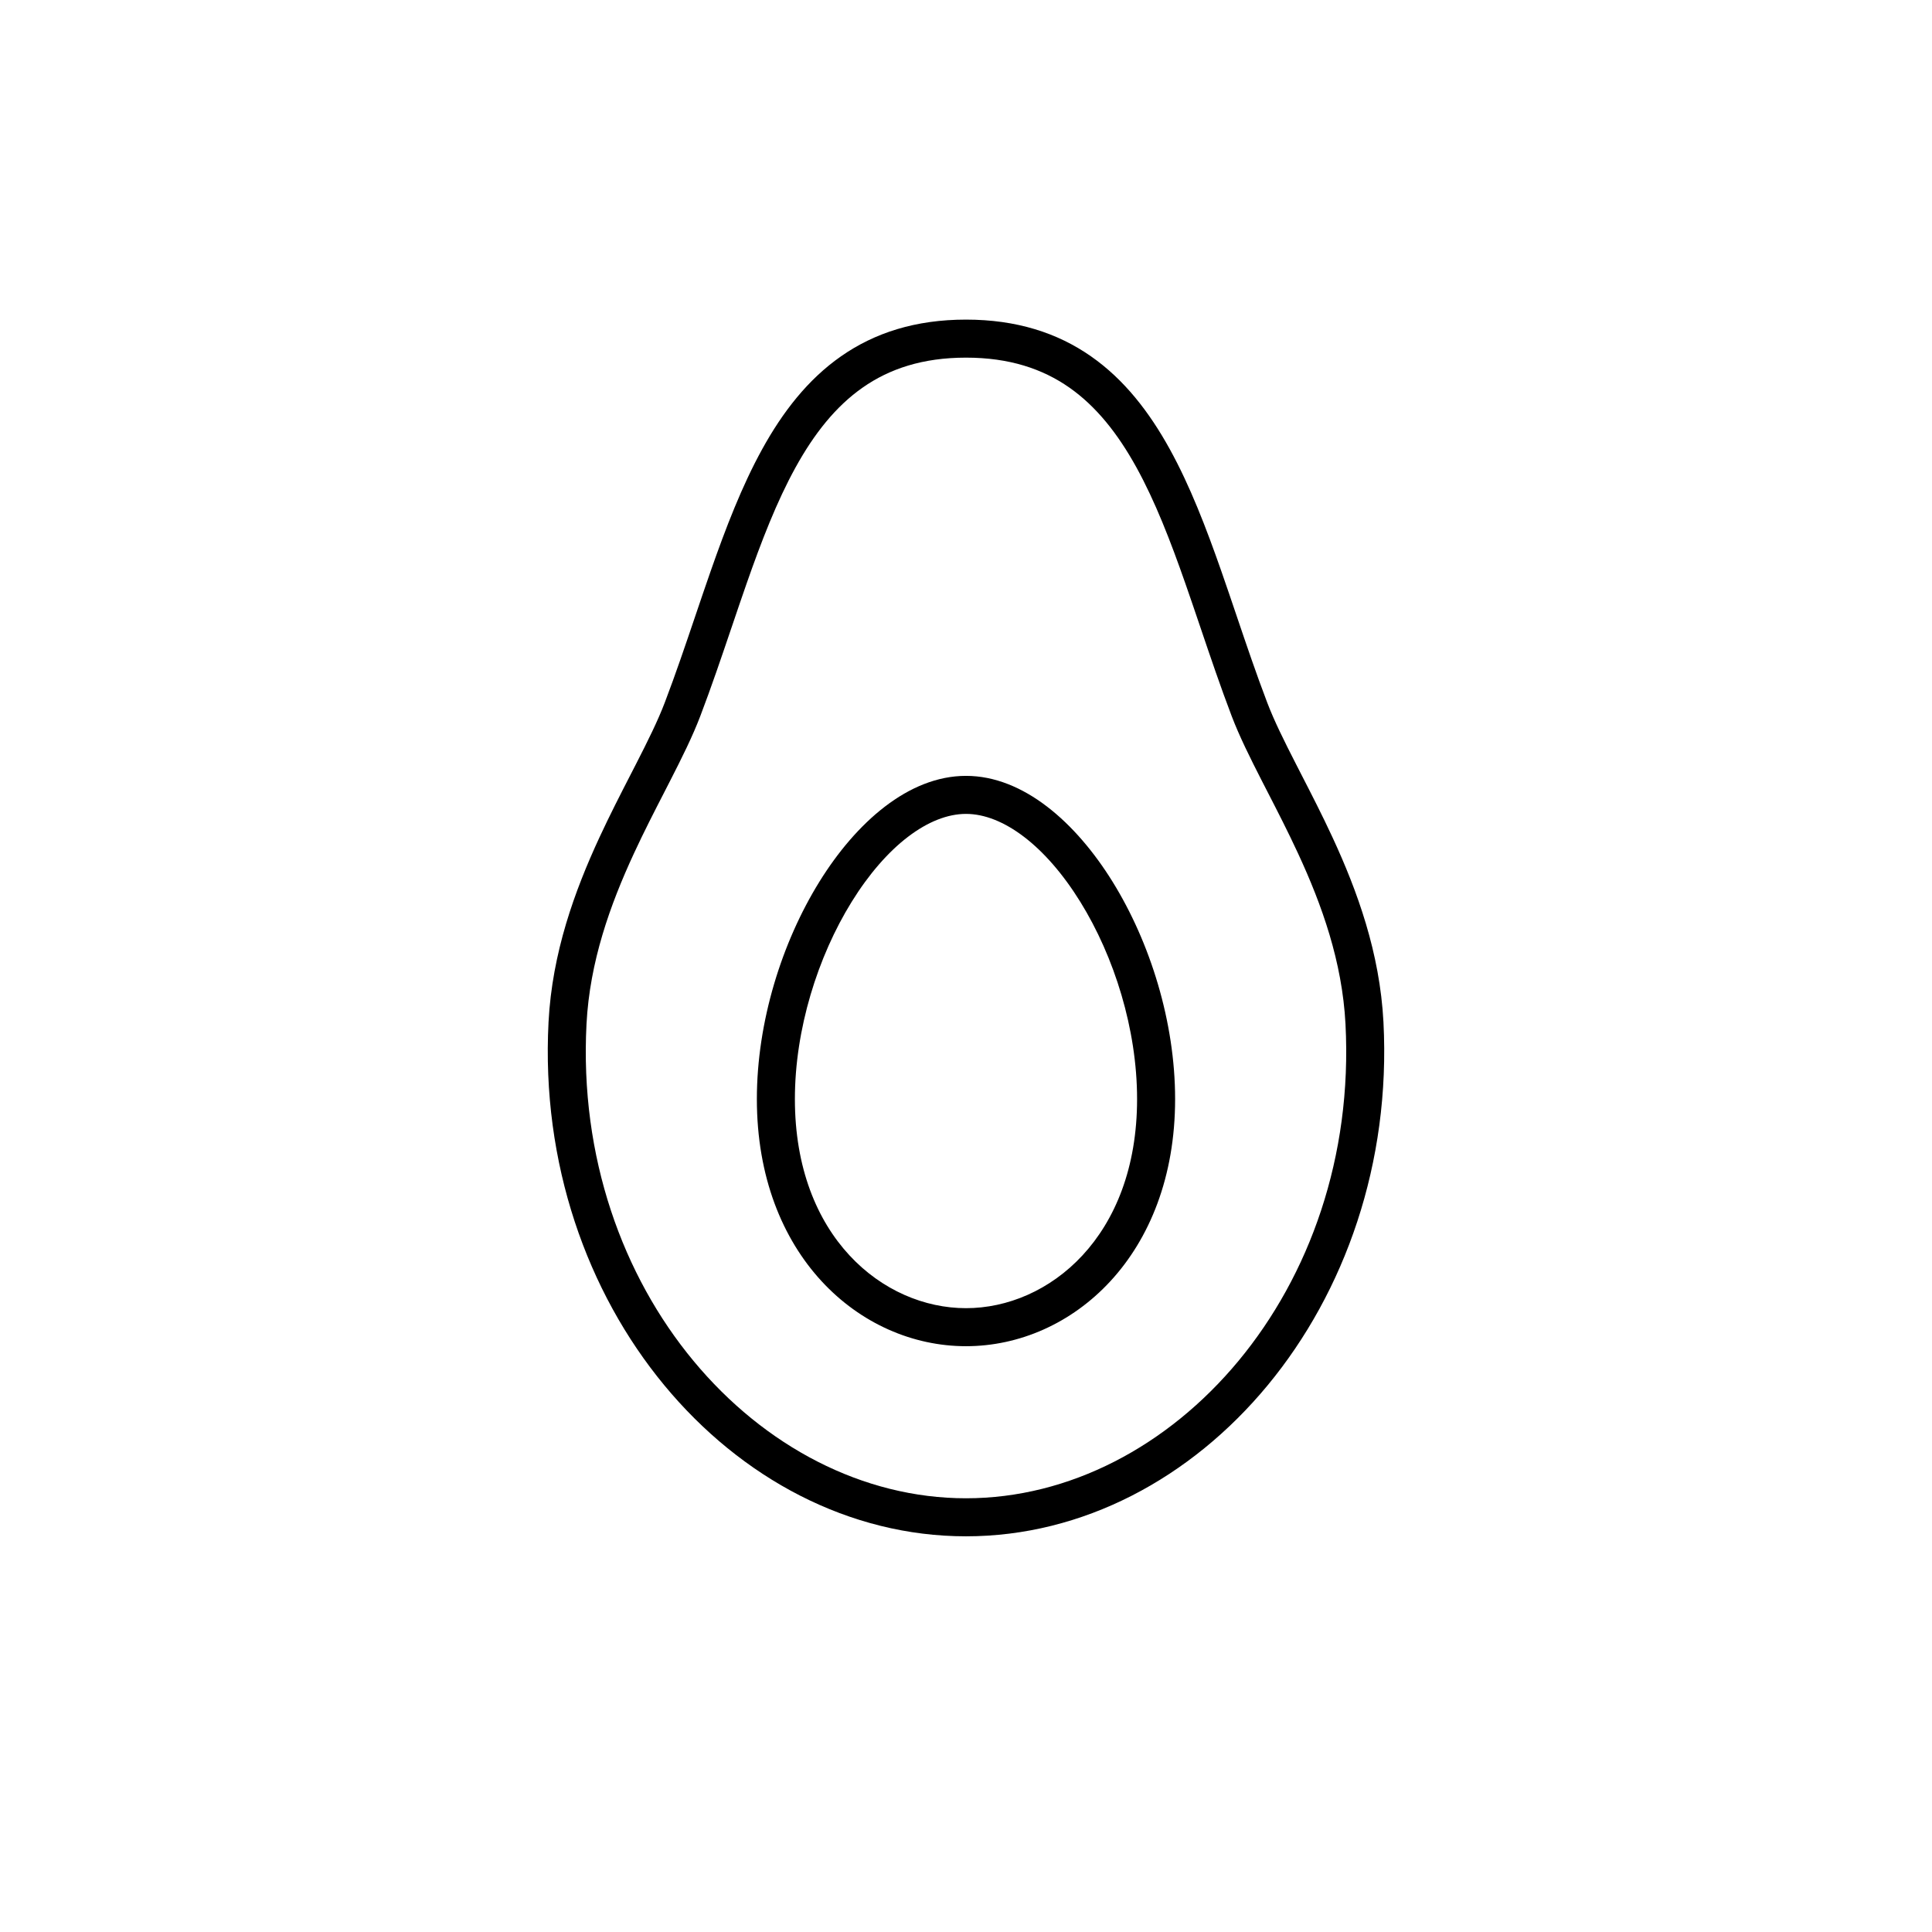 <?xml version="1.0" encoding="UTF-8"?>
<!-- Uploaded to: SVG Repo, www.svgrepo.com, Generator: SVG Repo Mixer Tools -->
<svg fill="#000000" width="800px" height="800px" version="1.1" viewBox="144 144 512 512" xmlns="http://www.w3.org/2000/svg">
 <path d="m337.89 310.23c-2.637 7.777-5.344 15.773-8.305 23.543-2.043 5.367-4.922 11.148-7.992 17.148-0.504 0.984-1.016 1.977-1.527 2.981-2.656 5.168-5.43 10.562-8.074 16.277-6.305 13.617-11.699 28.648-12.562 45.191-3.68 70.508 45.773 125.69 100.57 125.69 54.793 0 104.25-55.184 100.57-125.69-0.867-16.543-6.258-31.574-12.566-45.191-2.644-5.715-5.414-11.109-8.07-16.277-0.516-1.004-1.027-1.996-1.531-2.981-3.066-6-5.949-11.781-7.992-17.148-2.957-7.769-5.668-15.766-8.301-23.543-1.328-3.918-2.637-7.777-3.949-11.527-3.965-11.336-8.027-21.832-12.988-30.824-4.949-8.973-10.668-16.195-17.816-21.191-7.078-4.941-15.859-7.91-27.355-7.91s-20.281 2.969-27.355 7.91c-7.152 4.996-12.871 12.219-17.82 21.191-4.961 8.992-9.023 19.488-12.988 30.824-1.312 3.75-2.621 7.609-3.945 11.527zm28.98-71.801c8.91-6.223 19.746-9.73 33.129-9.73 13.379 0 24.215 3.508 33.125 9.73 8.836 6.168 15.473 14.797 20.871 24.582 5.391 9.766 9.676 20.93 13.676 32.363 1.383 3.953 2.723 7.914 4.066 11.879 2.594 7.66 5.191 15.332 8.09 22.934 1.82 4.789 4.461 10.109 7.547 16.145 0.488 0.957 0.988 1.93 1.496 2.922 2.656 5.168 5.535 10.77 8.277 16.691 6.543 14.133 12.523 30.512 13.484 48.902 3.906 74.902-48.785 136.29-110.63 136.29-61.852 0-114.54-61.387-110.63-136.29 0.957-18.391 6.938-34.77 13.48-48.902 2.742-5.922 5.621-11.523 8.277-16.691 0.508-0.992 1.008-1.965 1.5-2.922 3.086-6.035 5.723-11.355 7.547-16.145 2.894-7.602 5.492-15.273 8.086-22.934 1.344-3.965 2.684-7.926 4.066-11.879 4-11.434 8.289-22.598 13.676-32.363 5.398-9.785 12.035-18.414 20.871-24.582zm2.828 144.57c-9.008 14.543-15.043 33.785-15.043 52.262 0 36.555 23.449 55.418 45.344 55.418 21.891 0 45.34-18.863 45.34-55.418 0-18.477-6.035-37.719-15.043-52.262-9.207-14.867-20.488-23.309-30.297-23.309-9.812 0-21.09 8.441-30.301 23.309zm-8.566-5.305c9.723-15.695 23.633-28.082 38.867-28.082 15.23 0 29.141 12.387 38.863 28.082 9.922 16.023 16.555 37.086 16.555 57.566 0 41.352-27.227 65.496-55.418 65.496-28.195 0-55.422-24.145-55.422-65.496 0-20.48 6.633-41.543 16.555-57.566z" fill-rule="evenodd"/>
</svg>